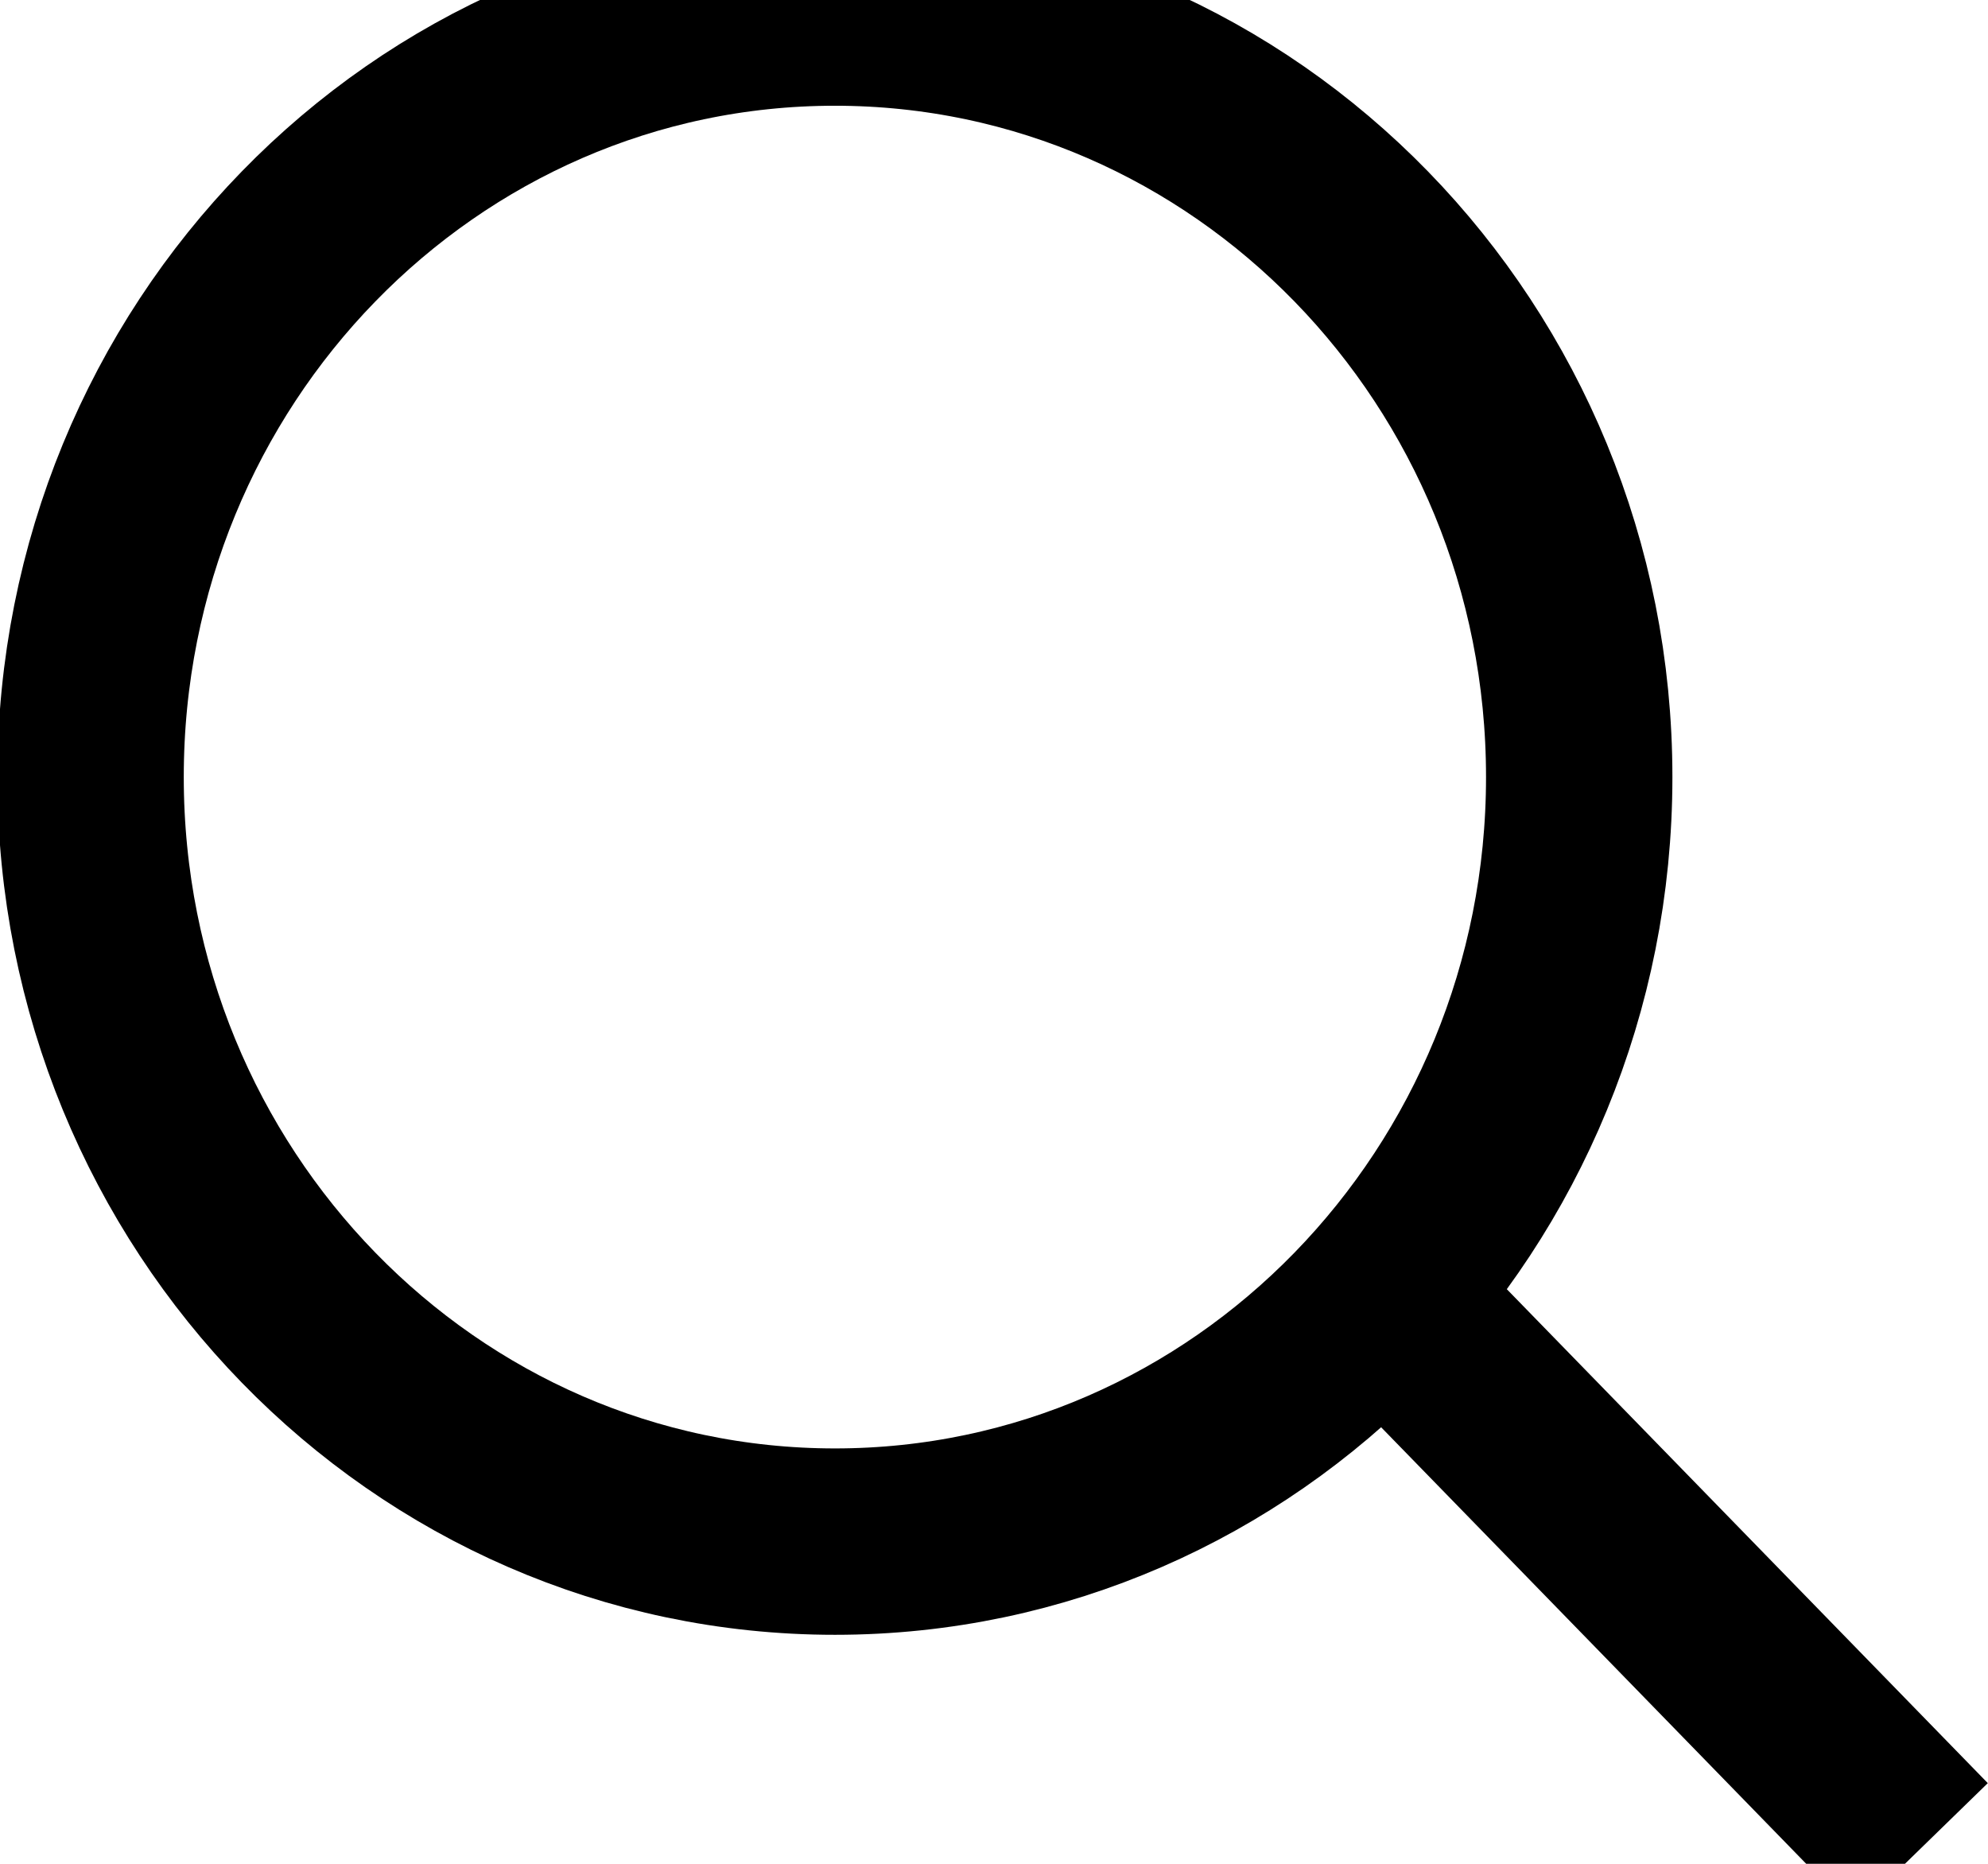 <svg xmlns="http://www.w3.org/2000/svg" width="16" height="15" viewBox="0 0 16 15">
    <g fill="none" fill-rule="evenodd">
        <g stroke="#000" stroke-width="1.5">
            <g>
                <g>
                    <g>
                        <path d="M12.08 6.254c0 3.398-2.682 6.153-5.99 6.153-3.309 0-5.991-2.755-5.991-6.153C.099 2.856 2.78.101 6.089.101c3.31 0 5.991 2.755 5.991 6.153zM10.564 10.492L14.831 14.874" transform="translate(-215 -18) translate(-5.37 -1) translate(25 16) translate(196 3)"/>
                    </g>
                </g>
            </g>
        </g>
    </g>
</svg>
